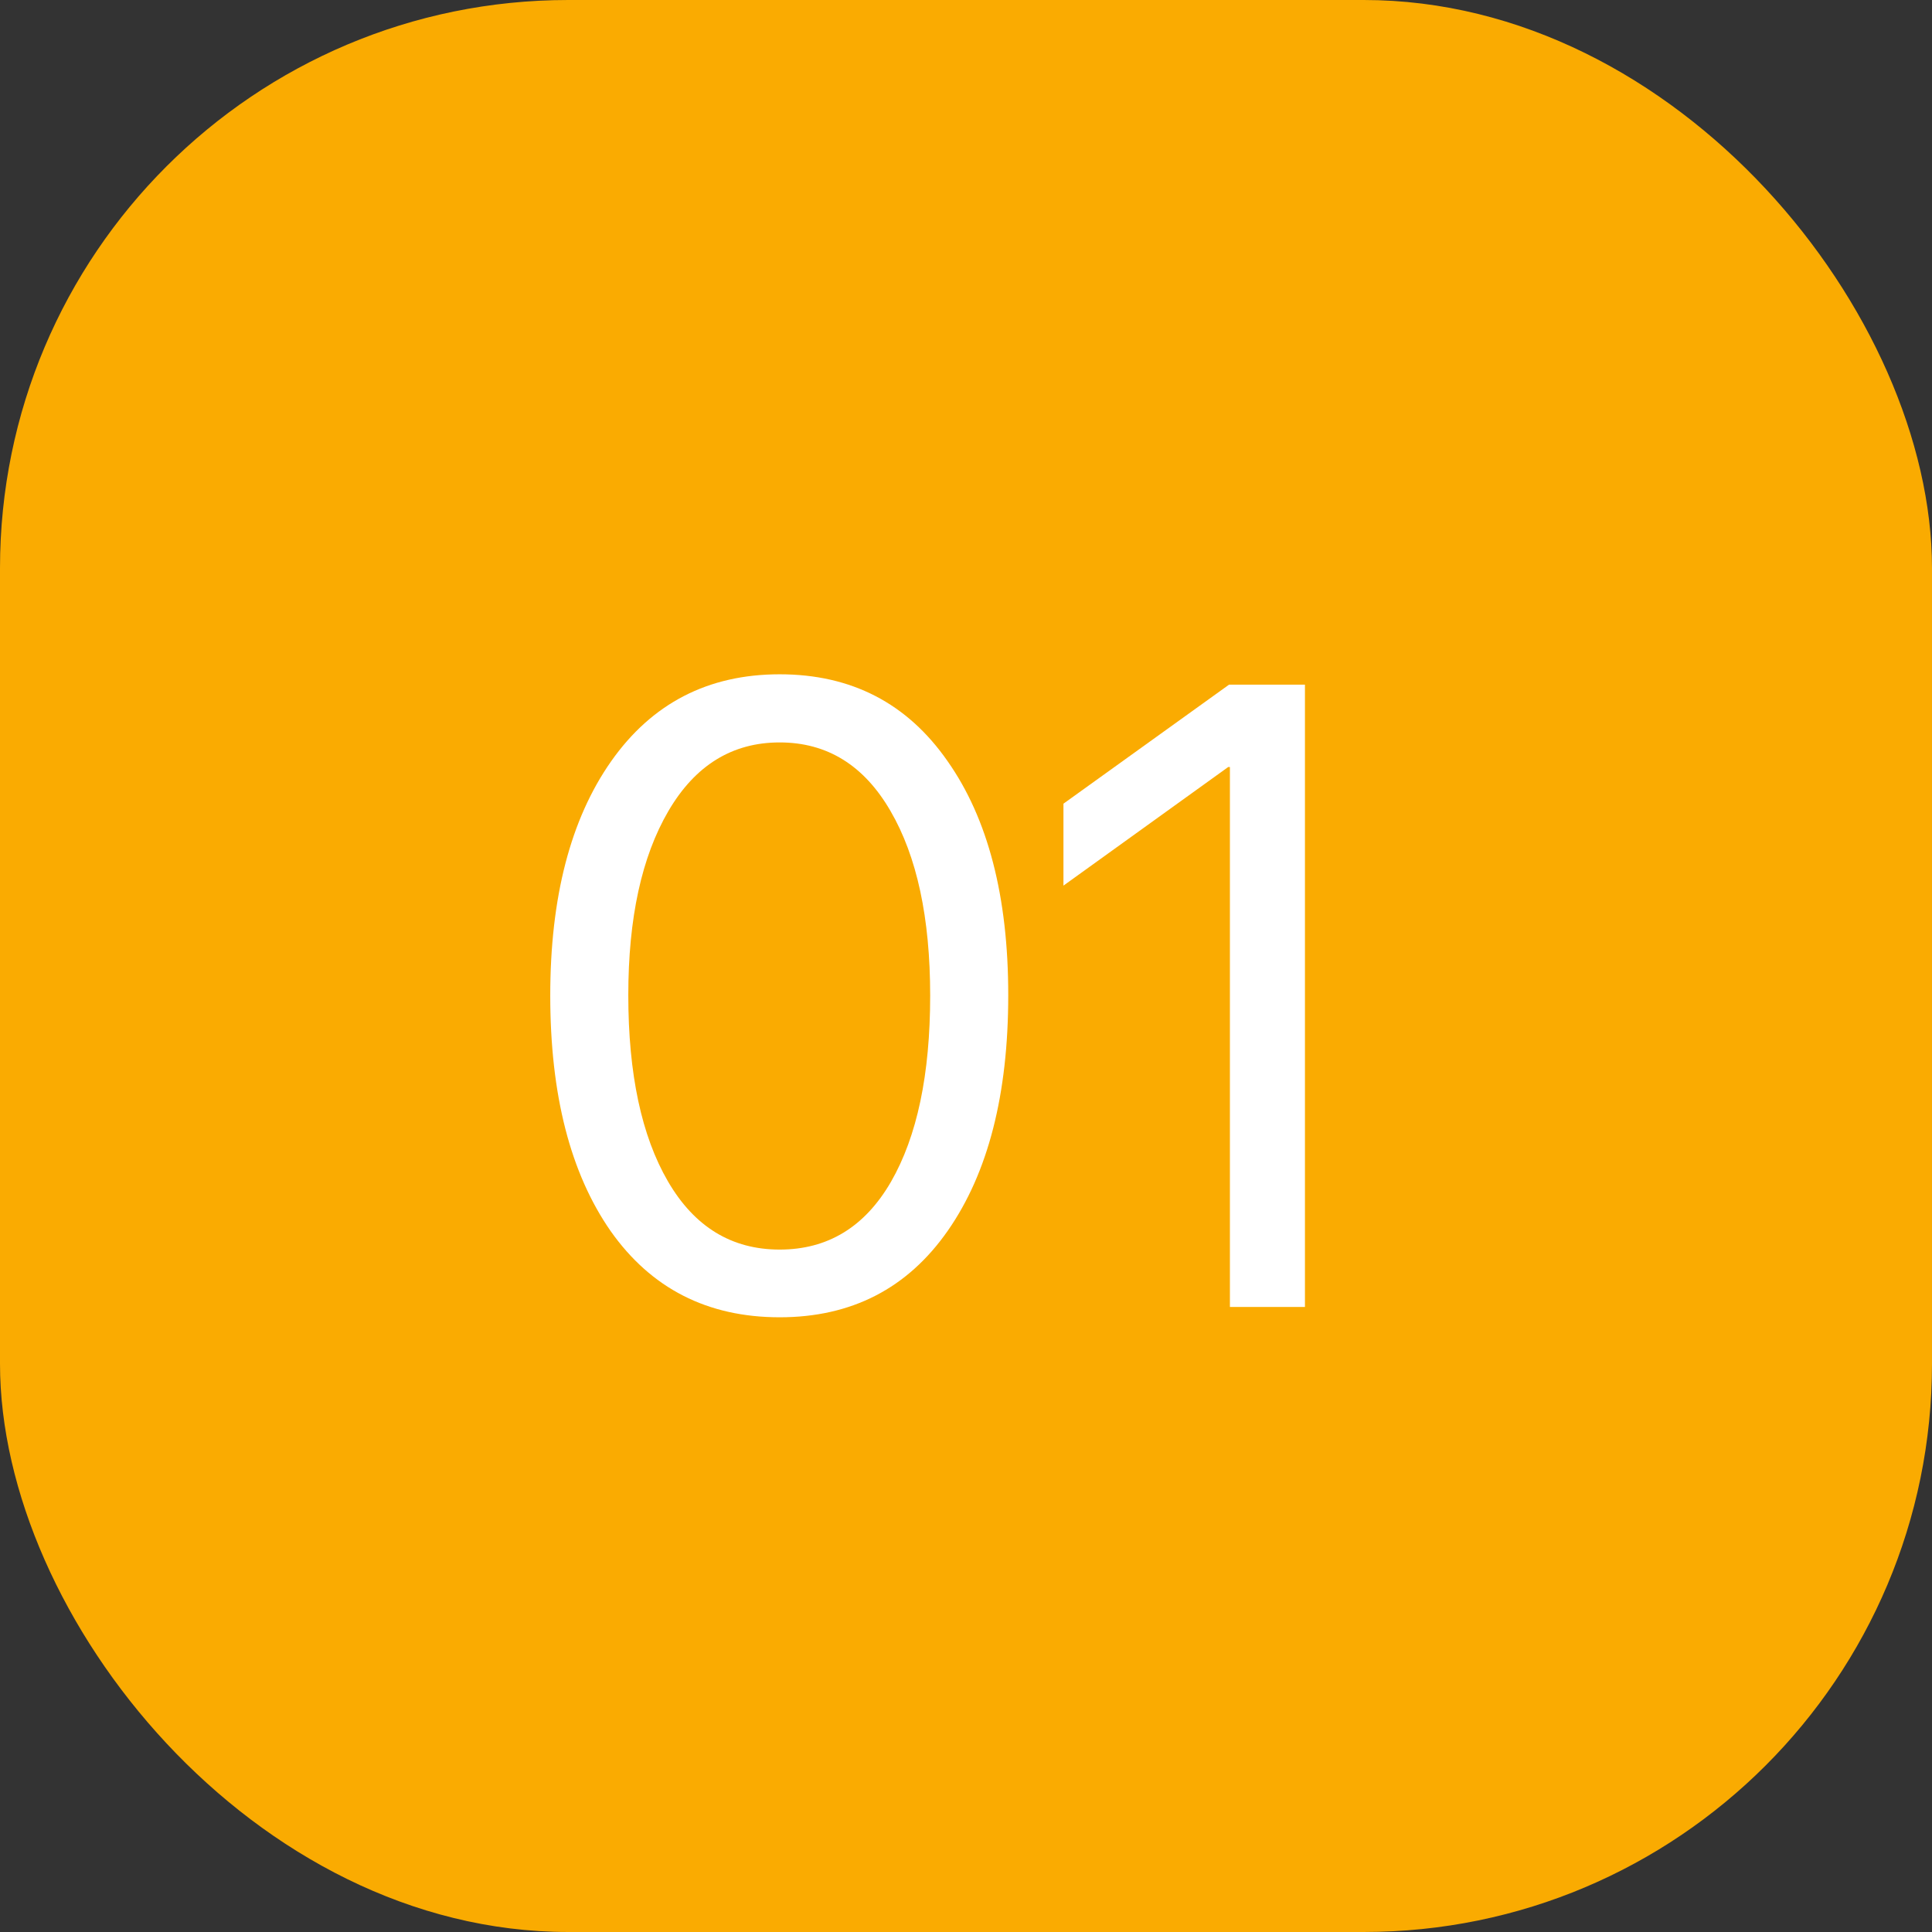 <?xml version="1.0" encoding="UTF-8"?> <svg xmlns="http://www.w3.org/2000/svg" width="68" height="68" viewBox="0 0 68 68" fill="none"><rect x="0" y="0" width="68" height="68" fill="#333333" stroke="none"/> <rect width="68" height="68" rx="20" fill="#FAAB01"></rect> <path d="M27.442 46.364C24.902 46.364 22.919 45.352 21.492 43.329C20.076 41.295 19.367 38.532 19.367 35.041C19.367 31.581 20.081 28.833 21.507 26.799C22.944 24.755 24.922 23.733 27.442 23.733C29.962 23.733 31.93 24.75 33.347 26.784C34.773 28.808 35.487 31.555 35.487 35.026C35.487 38.517 34.779 41.28 33.362 43.313C31.945 45.347 29.972 46.364 27.442 46.364ZM23.511 41.583C24.442 43.182 25.752 43.981 27.442 43.981C29.132 43.981 30.437 43.187 31.358 41.598C32.279 39.999 32.739 37.814 32.739 35.041C32.739 32.309 32.274 30.144 31.343 28.545C30.412 26.936 29.112 26.131 27.442 26.131C25.773 26.131 24.467 26.936 23.526 28.545C22.585 30.154 22.114 32.314 22.114 35.026C22.114 37.799 22.58 39.984 23.511 41.583Z" fill="white"></path> <path d="M43.289 46V26.997H43.228L37.43 31.171V28.287L43.259 24.097H45.93V46H43.289Z" fill="white"></path> </svg> 